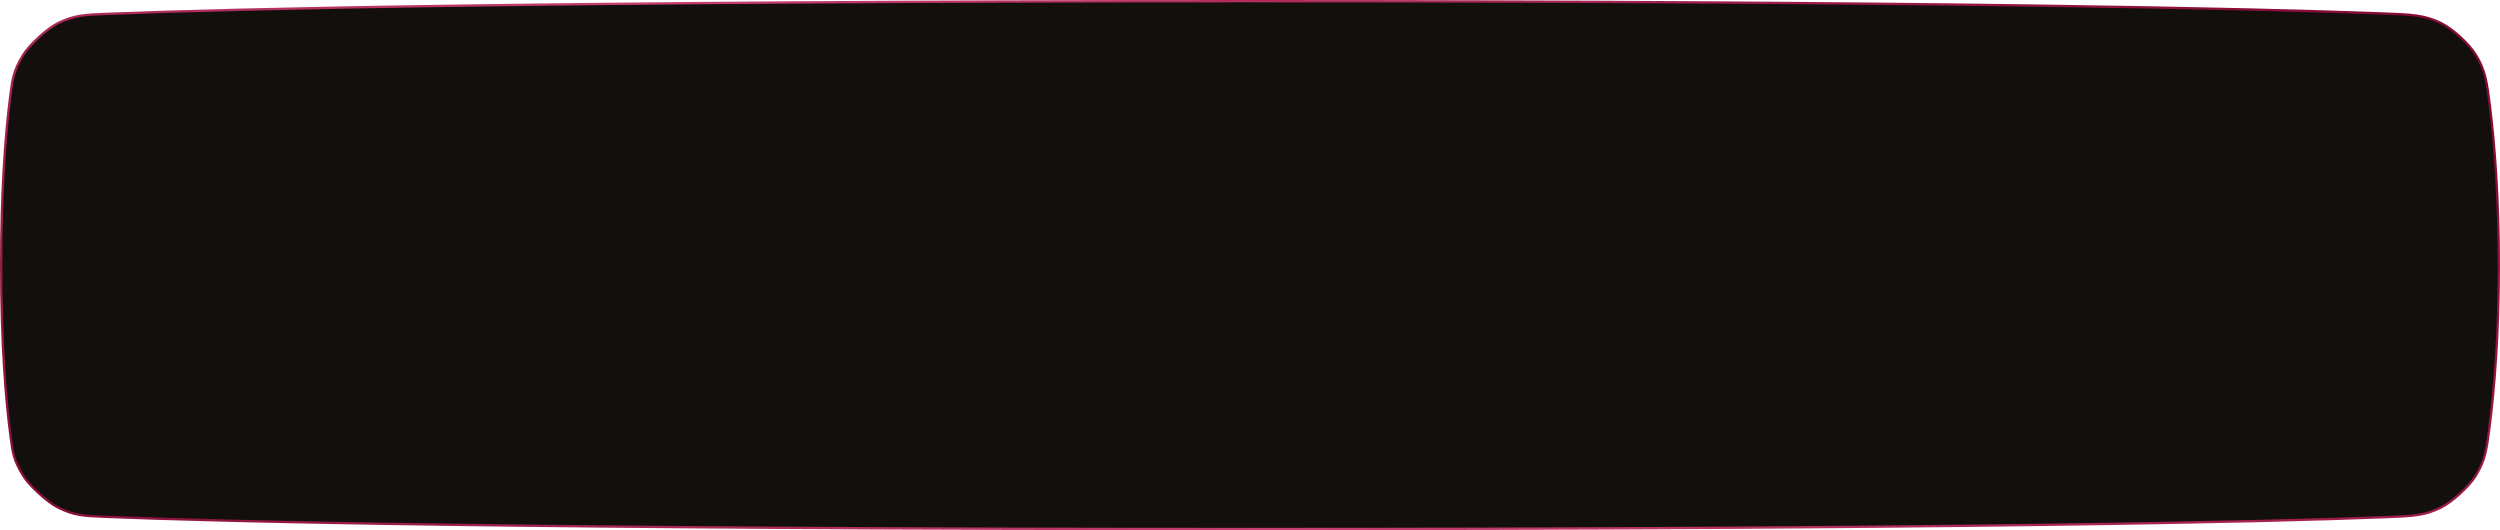 <?xml version="1.0" encoding="UTF-8"?> <svg xmlns="http://www.w3.org/2000/svg" width="877" height="186" viewBox="0 0 877 186" fill="none"><path d="M873.444 37.155C875.161 50.991 876.588 69.543 876.588 93C876.588 117.329 875.053 136.382 873.252 150.369C872.294 157.803 871.822 161.441 868.498 166.875C867.348 168.756 865.299 171.054 863.022 173.138C860.745 175.222 858.276 177.06 856.3 178.04C850.598 180.87 846.434 181.041 837.928 181.379C793.744 183.138 687.503 185.588 438.5 185.588C183.585 185.588 78.291 183.02 36.029 181.255C29.29 180.974 25.992 180.834 20.311 178.015C18.515 177.124 16.008 175.22 13.668 173.083C11.327 170.946 9.204 168.622 8.153 166.915C6.48 164.196 5.566 162.194 4.98 160.222C4.392 158.243 4.129 156.28 3.773 153.611C1.961 140.032 0.412 120.408 0.412 93C0.412 66.547 1.855 47.346 3.585 33.831C3.976 30.776 4.265 28.522 4.872 26.342C5.477 24.172 6.4 22.065 8.071 19.33C9.165 17.539 11.261 15.216 13.579 13.092C15.897 10.969 18.395 9.085 20.275 8.152C25.984 5.318 29.732 5.166 37.389 4.863C81.981 3.097 190.551 0.412 438.5 0.412C680.489 0.412 789.719 2.97 836.283 4.734C845.907 5.099 850.621 5.283 856.348 8.126C858.407 9.148 860.866 10.963 863.12 13.032C865.373 15.1 867.392 17.395 868.586 19.359C871.91 24.826 872.417 28.877 873.444 37.155Z" fill="#120F0D" stroke="url(#paint0_linear_535_1912)" stroke-width="0.825"></path><defs><linearGradient id="paint0_linear_535_1912" x1="1.51769e-05" y1="237.806" x2="472.848" y2="-334.518" gradientUnits="userSpaceOnUse"><stop stop-color="#7E0731"></stop><stop offset="0.44" stop-color="#C73F6F"></stop><stop offset="1" stop-color="#820732"></stop></linearGradient></defs></svg> 